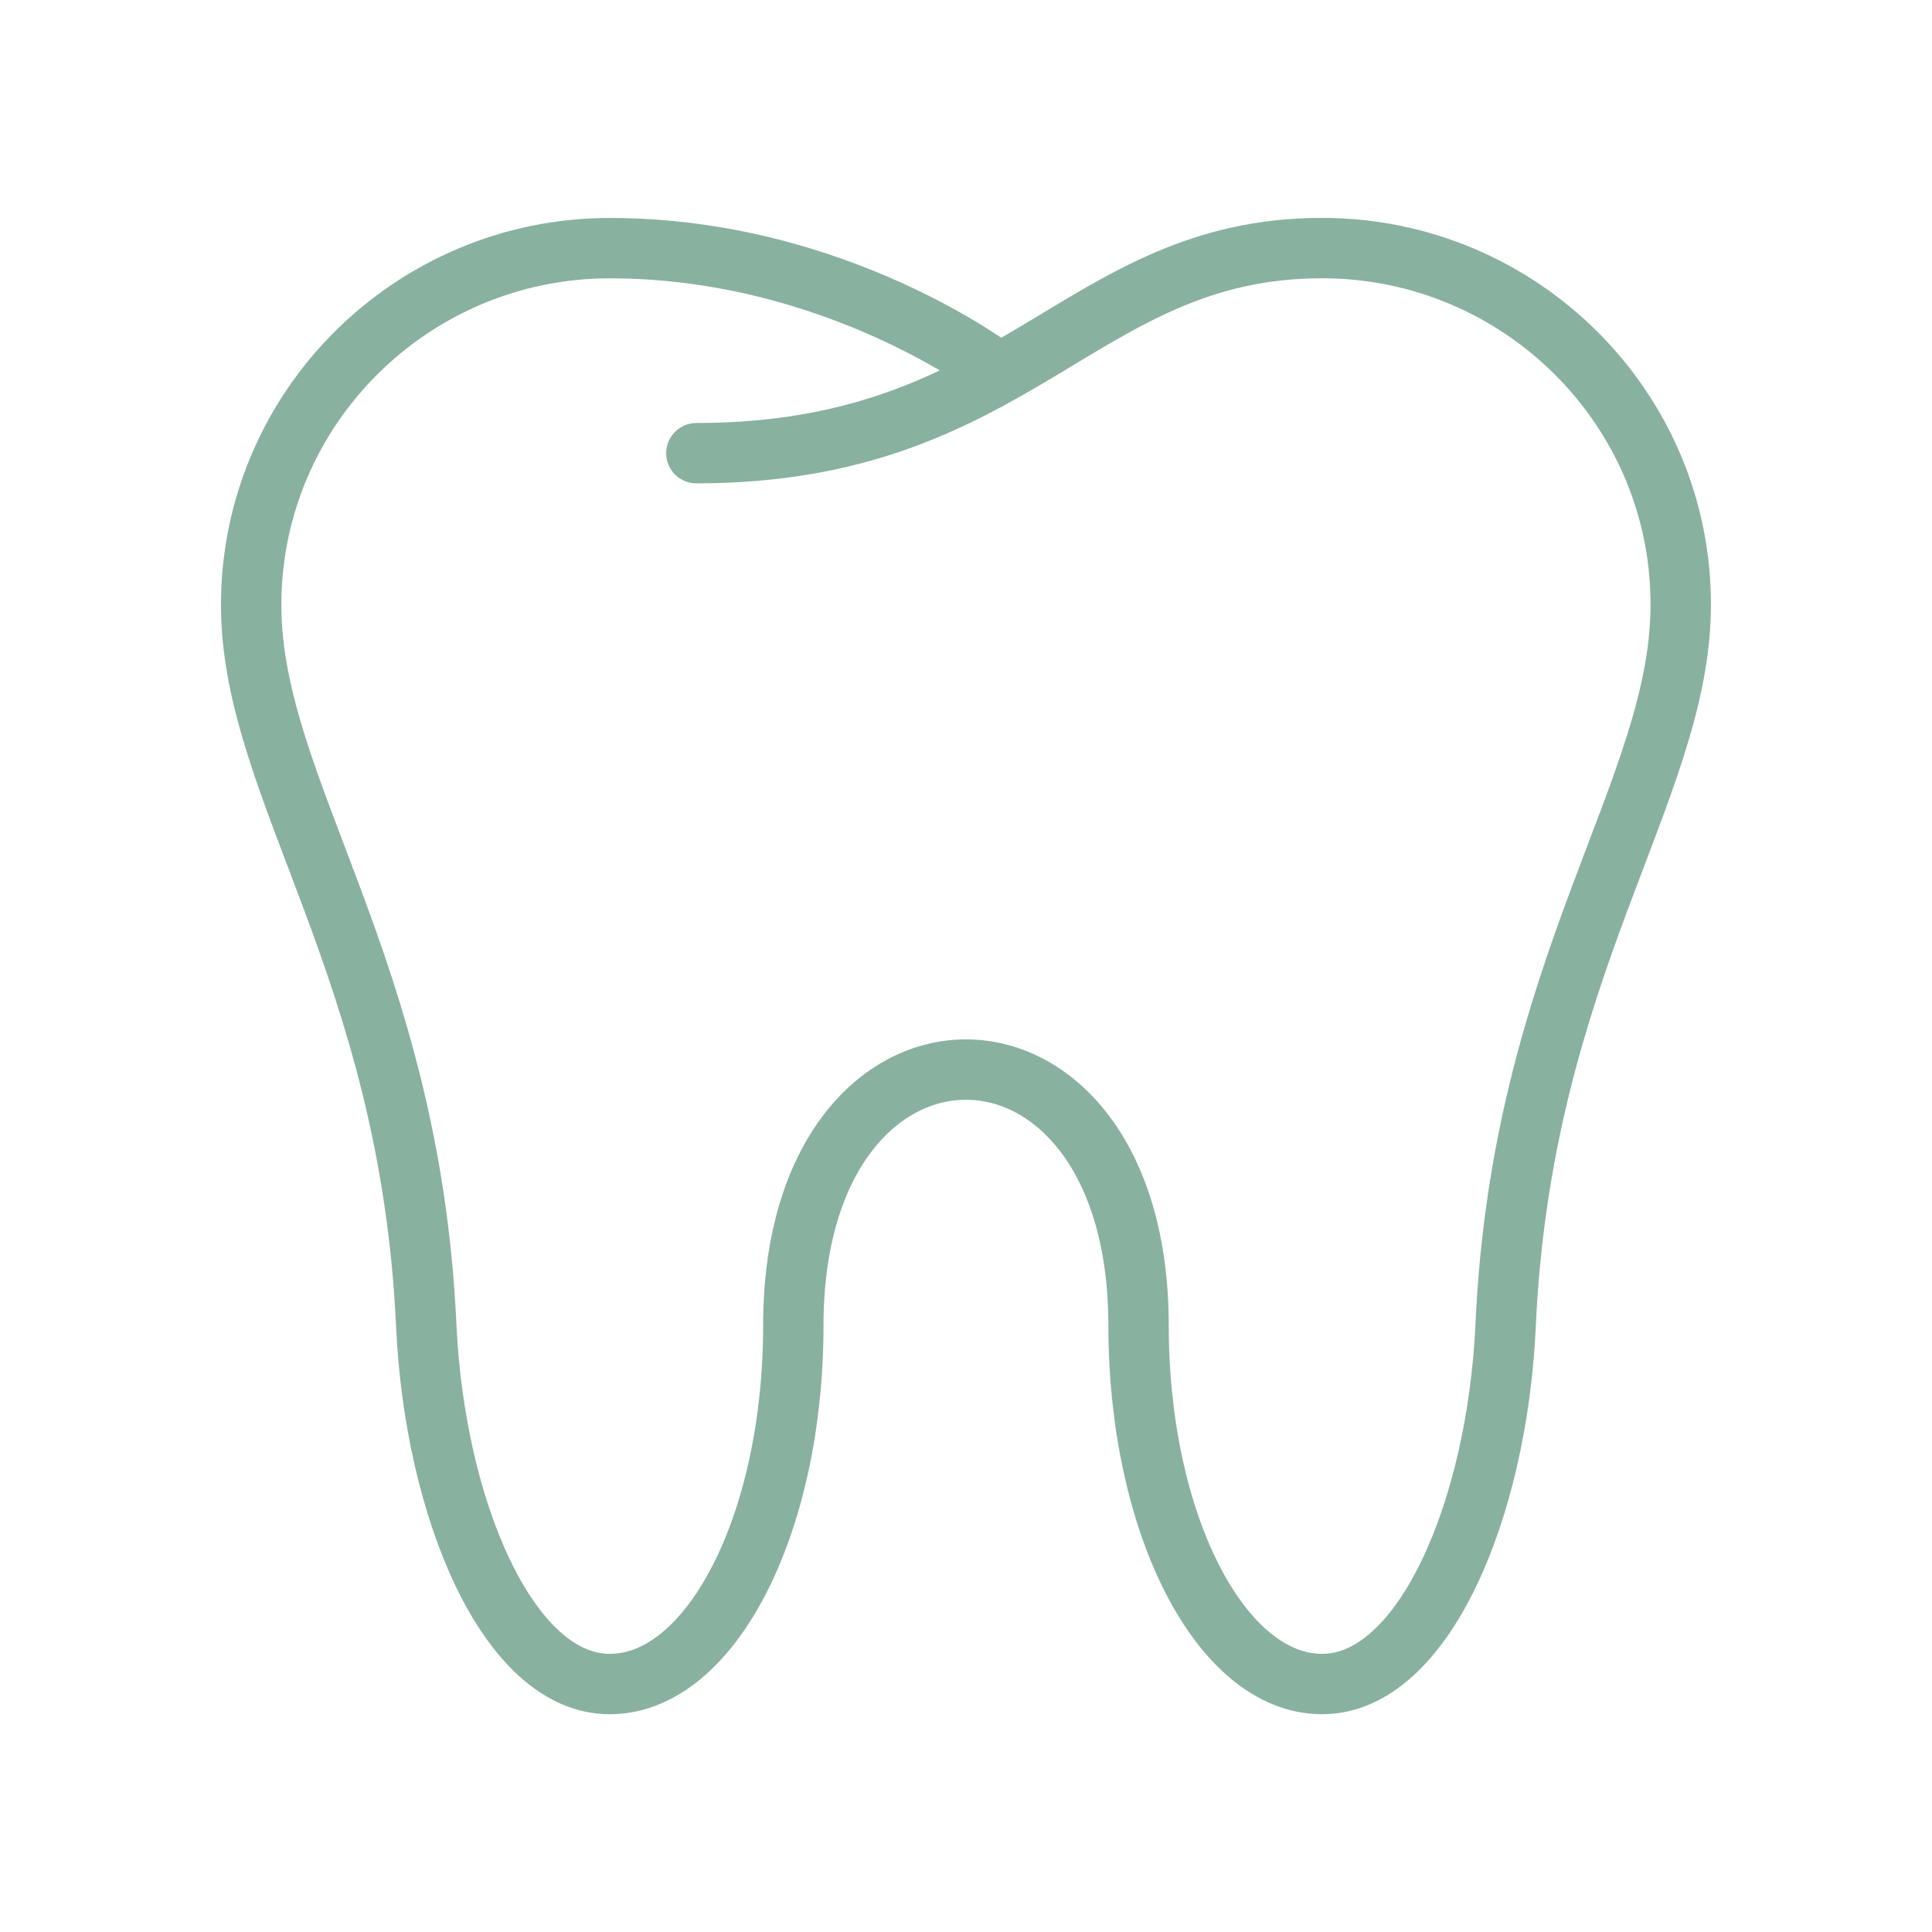 <svg xmlns="http://www.w3.org/2000/svg" fill="none" viewBox="0 0 32 32">
    <path stroke="#89B1A0" stroke-linecap="round" stroke-linejoin="round" d="M11.534 7.506c5.338 0 6.336-3.397 10.364-3.397 3.28 0 5.962 2.661 5.94 5.94-.017 3.057-2.633 5.963-2.9 11.904-.14 3.056-1.362 5.94-3.04 5.94-1.68 0-3.04-2.66-3.04-5.94 0-5.65-5.718-5.65-5.718 0 0 3.28-1.36 5.94-3.04 5.94-1.678 0-2.9-2.89-3.04-5.94-.273-5.94-2.883-8.847-2.9-11.903-.016-3.28 2.66-5.94 5.94-5.94 3.766 0 6.437 2.063 6.437 2.063"/>
</svg>